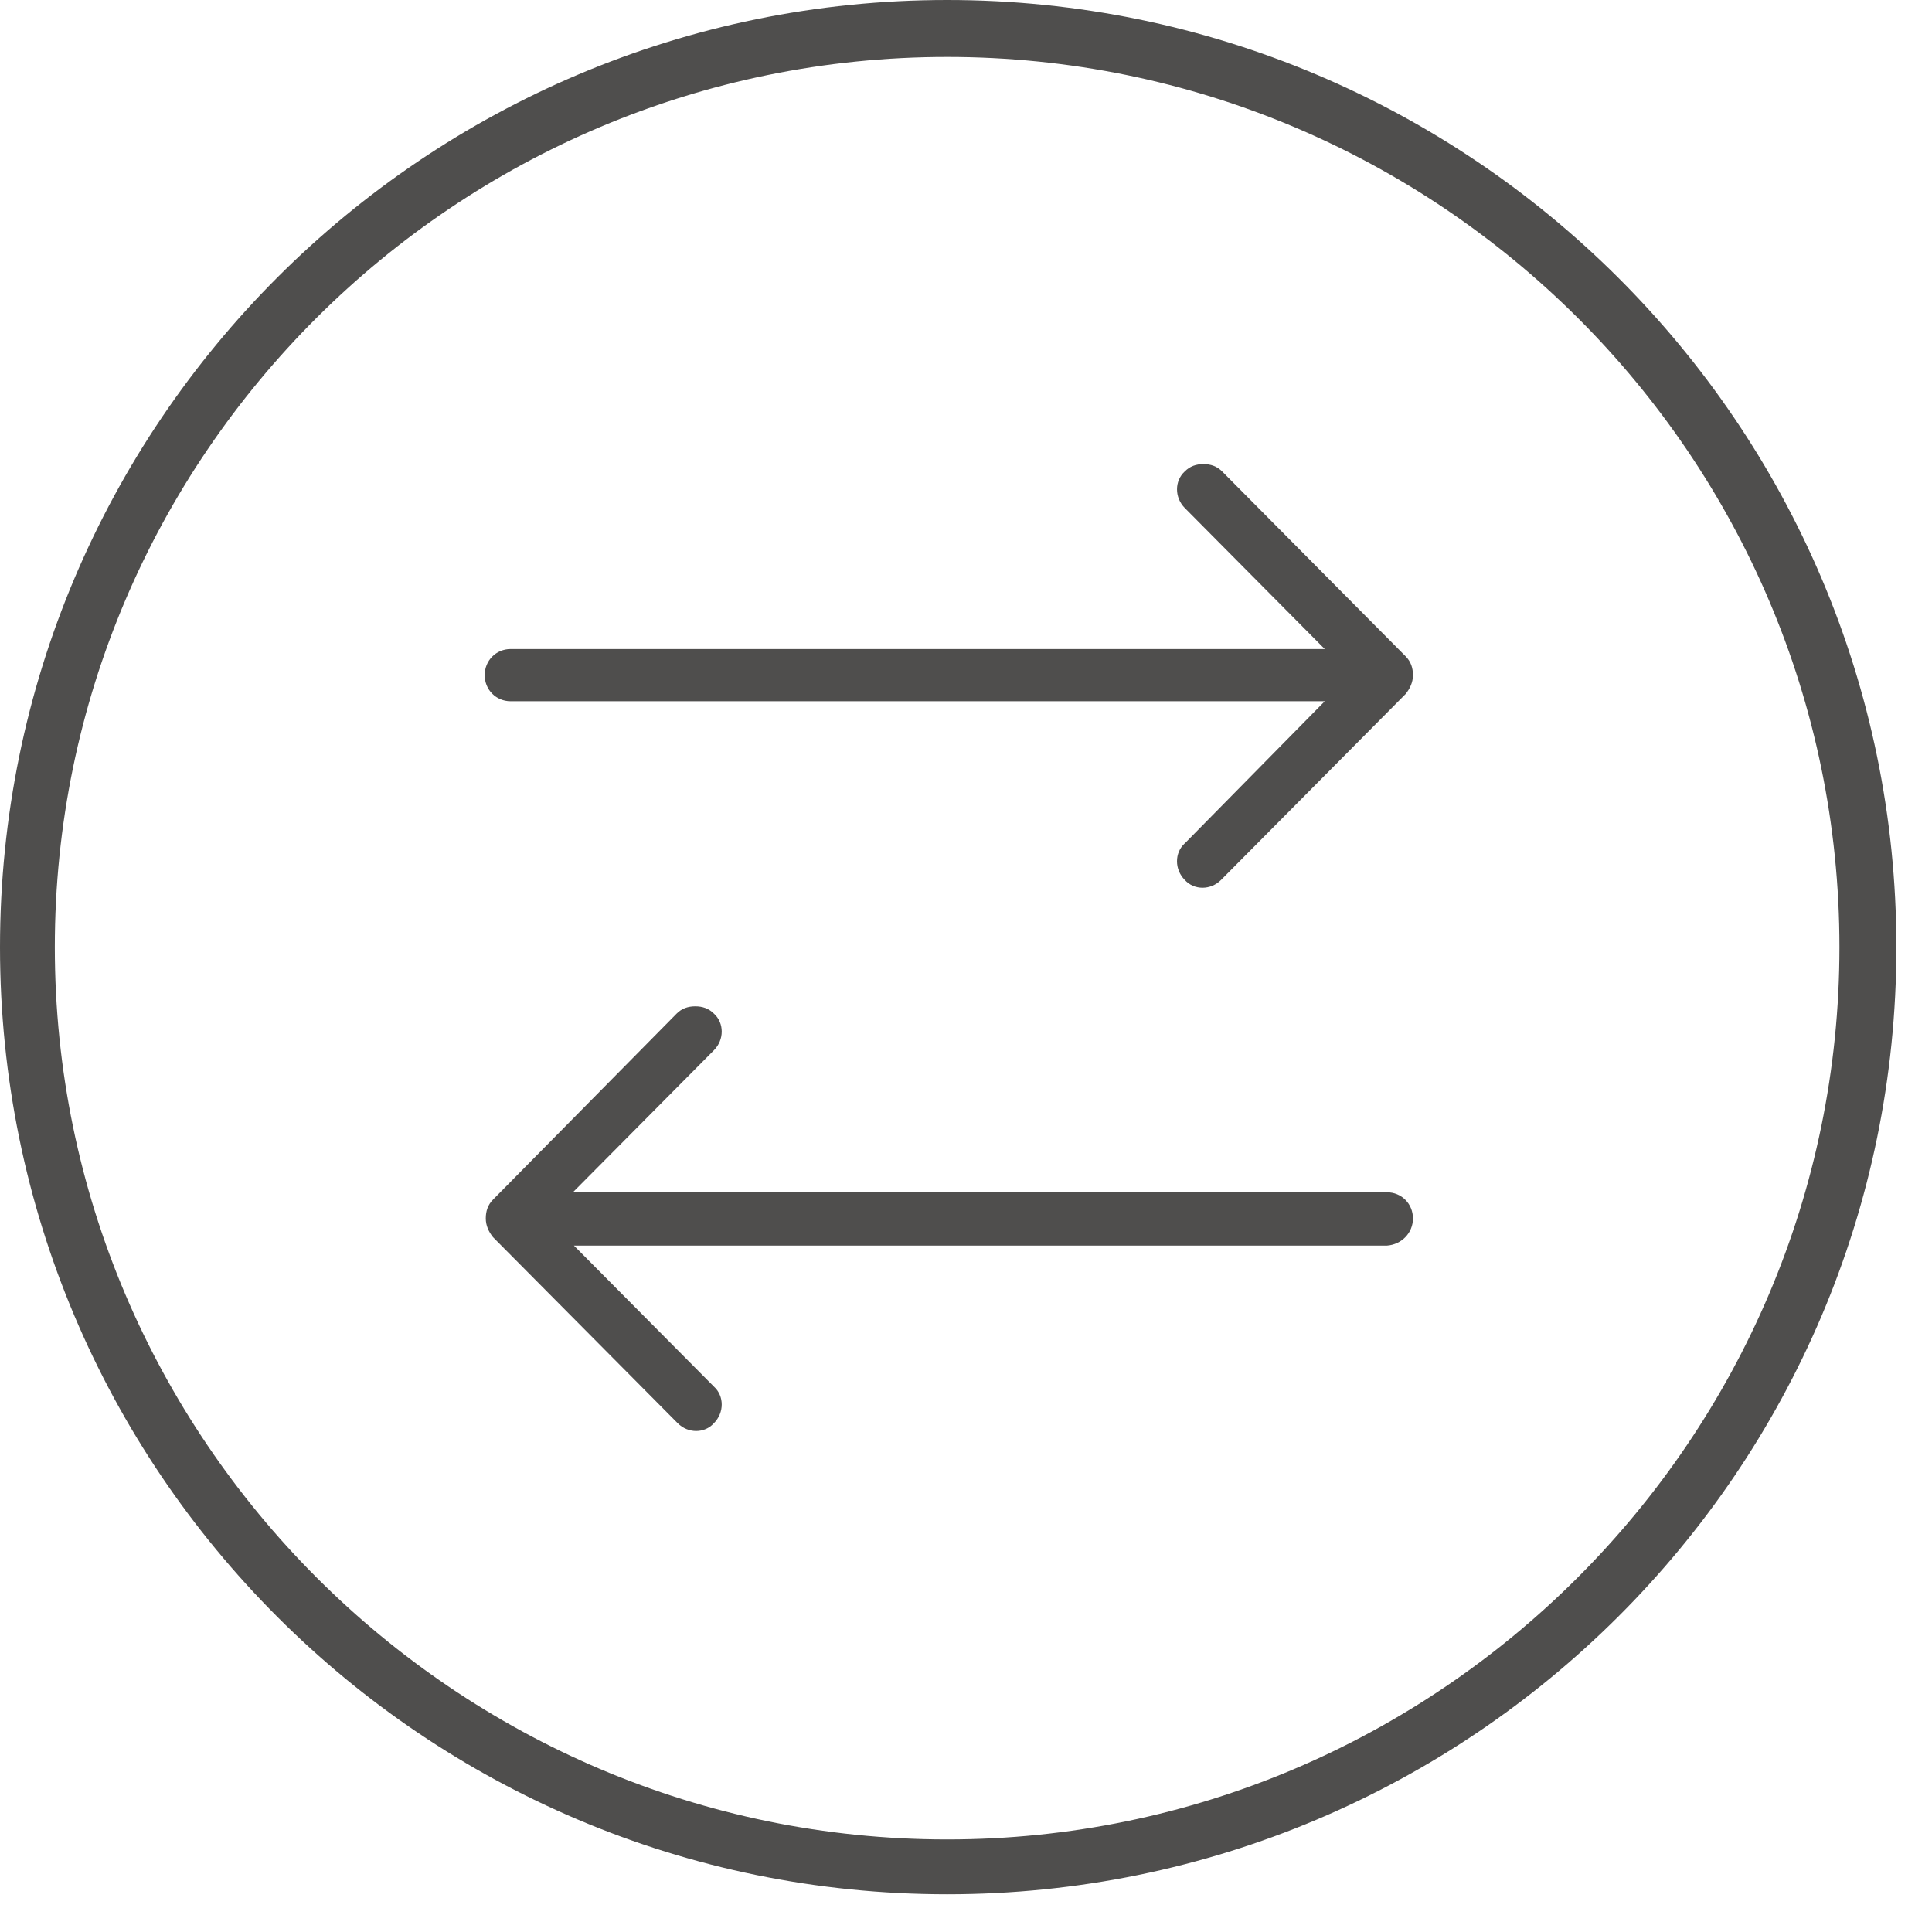 <svg xmlns="http://www.w3.org/2000/svg" width="32" height="32" viewBox="0 0 32 32" fill="none">
  <path d="M30.467 15.688C30.467 23.828 23.828 30.467 15.688 30.467C7.547 30.467 0.908 23.828 0.908 15.688C0.908 7.547 7.547 0.943 15.688 0.943C23.828 0.943 30.467 7.547 30.467 15.688ZM31.41 15.688C31.41 7.023 24.353 -3.08502e-07 15.688 -6.87257e-07C7.023 -1.06601e-06 3.50772e-06 7.023 3.12897e-06 15.688C2.75021e-06 24.353 7.023 31.375 15.688 31.375C24.353 31.375 31.41 24.353 31.41 15.688Z" fill="#4F4E4D"/>
  <path d="M19.624 13.969L21.942 11.615L8.458 11.615C8.217 11.615 8.028 11.425 8.028 11.183C8.028 10.94 8.217 10.75 8.458 10.75L21.942 10.75L19.624 8.414C19.452 8.241 19.452 7.964 19.624 7.808C19.709 7.722 19.812 7.687 19.933 7.687C20.053 7.687 20.156 7.722 20.242 7.808L23.282 10.871C23.368 10.958 23.403 11.062 23.403 11.183C23.403 11.304 23.351 11.408 23.282 11.494L20.225 14.574C20.053 14.747 19.778 14.747 19.623 14.574C19.452 14.401 19.452 14.124 19.623 13.969L19.624 13.969ZM23.403 20.181C23.403 19.939 23.214 19.748 22.973 19.748L9.489 19.748L11.825 17.395C11.997 17.222 11.997 16.945 11.825 16.789C11.739 16.703 11.636 16.668 11.516 16.668C11.395 16.668 11.292 16.703 11.207 16.789L8.166 19.869C8.08 19.956 8.046 20.06 8.046 20.181C8.046 20.302 8.097 20.406 8.166 20.492L11.224 23.572C11.396 23.745 11.67 23.745 11.825 23.572C11.997 23.399 11.997 23.122 11.825 22.967L9.506 20.631L22.973 20.631C23.214 20.613 23.403 20.423 23.403 20.181L23.403 20.181Z" fill="#4F4E4D"/>
</svg>

